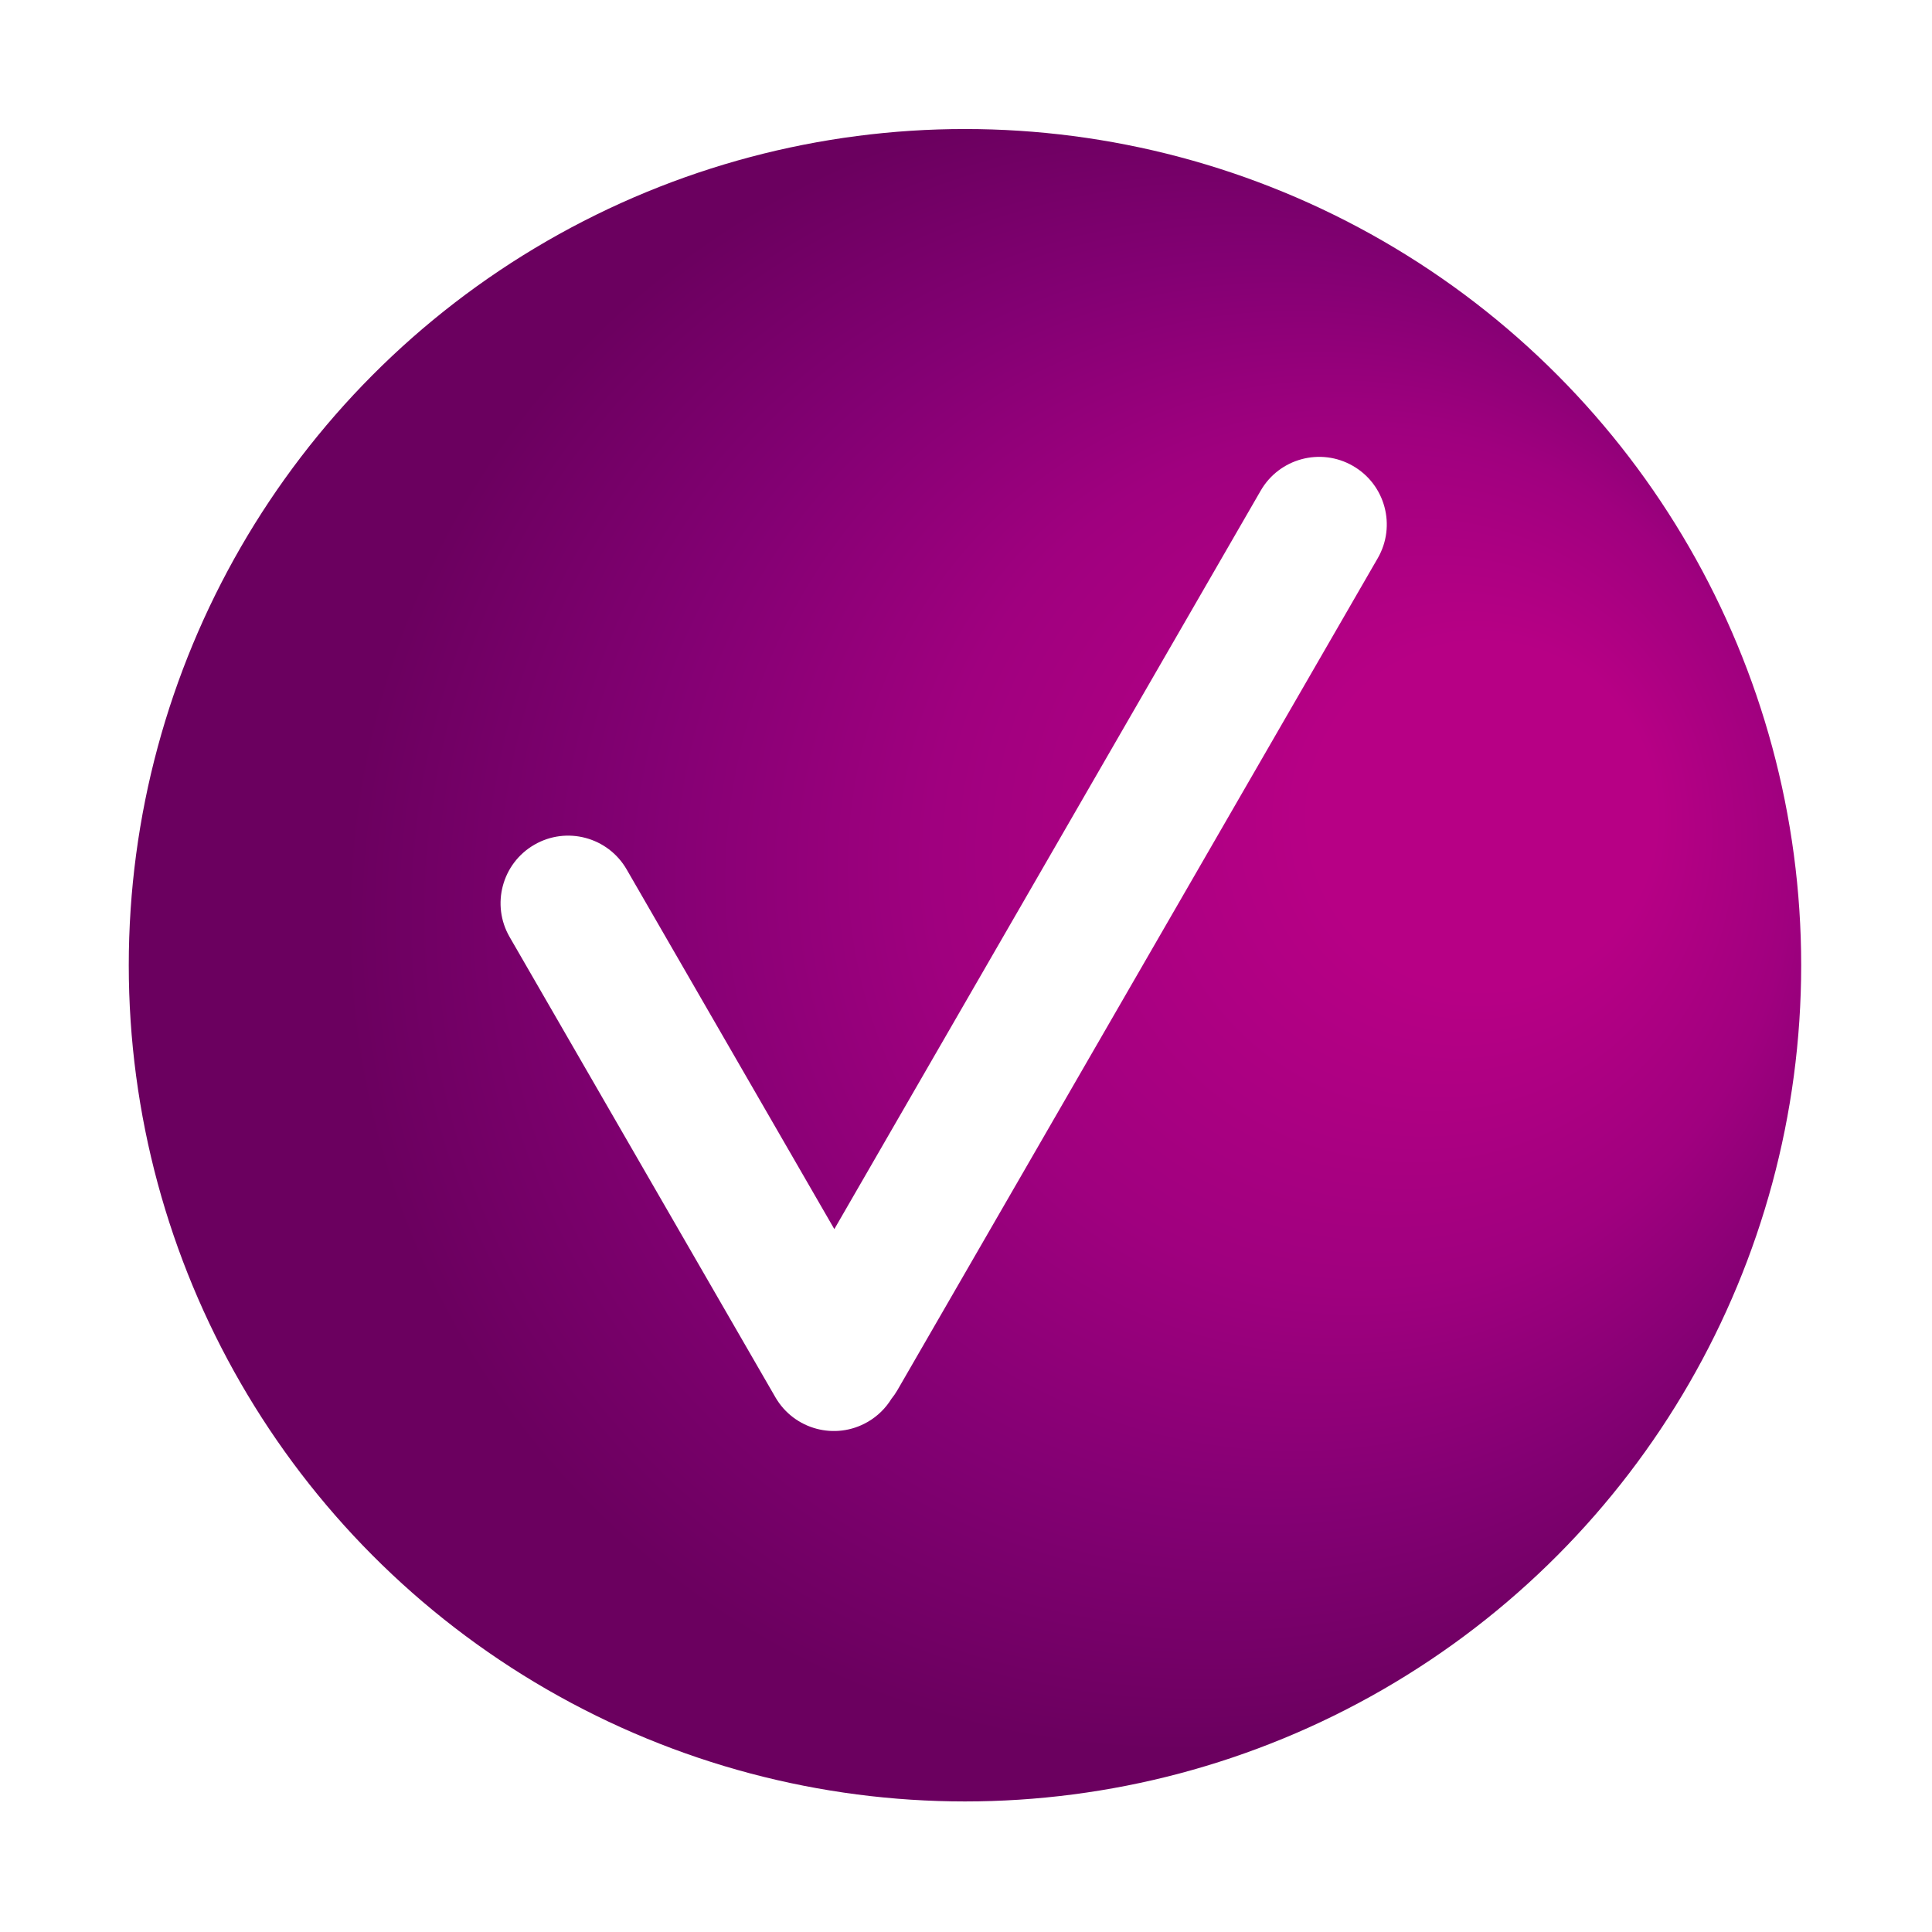 <?xml version="1.0" encoding="UTF-8"?>
<svg id="Layer_1" data-name="Layer 1" xmlns="http://www.w3.org/2000/svg" xmlns:xlink="http://www.w3.org/1999/xlink" viewBox="0 0 454 454">
  <defs>
    <style>
      .cls-1 {
        fill: #fff;
      }

      .cls-2 {
        fill: url(#radial-gradient);
        filter: url(#drop-shadow-1);
      }
    </style>
    <radialGradient id="radial-gradient" cx="256.68" cy="229.24" fx="363.09" fy="265.98" r="223.76" gradientTransform="translate(0 446) scale(1 -1)" gradientUnits="userSpaceOnUse">
      <stop offset=".18" stop-color="#b70085"/>
      <stop offset=".45" stop-color="#a0007f"/>
      <stop offset=".66" stop-color="#830073"/>
      <stop offset=".87" stop-color="#6b005f"/>
    </radialGradient>
    <filter id="drop-shadow-1" filterUnits="userSpaceOnUse">
      <feOffset dx="5" dy="5"/>
      <feGaussianBlur result="blur" stdDeviation="10"/>
      <feFlood flood-color="#66005f" flood-opacity=".75"/>
      <feComposite in2="blur" operator="in"/>
      <feComposite in="SourceGraphic"/>
    </filter>
  </defs>
  <circle class="cls-2" cx="221.76" cy="221.82" r="196.5"/>
  <path class="cls-1" d="M317.94,109.49c-7.6-4.39-17.31-1.78-21.69,5.81l-100.19,173.53-48.8-84.52c-4.39-7.6-14.1-10.2-21.69-5.81h0c-7.6,4.39-10.2,14.1-5.81,21.69l62.44,108.14c4.39,7.6,14.1,10.2,21.69,5.81,2.38-1.37,4.26-3.27,5.6-5.45,.5-.62,.96-1.27,1.37-1.98l112.89-195.53c4.39-7.6,1.78-17.31-5.81-21.69h0Z"/>
</svg>